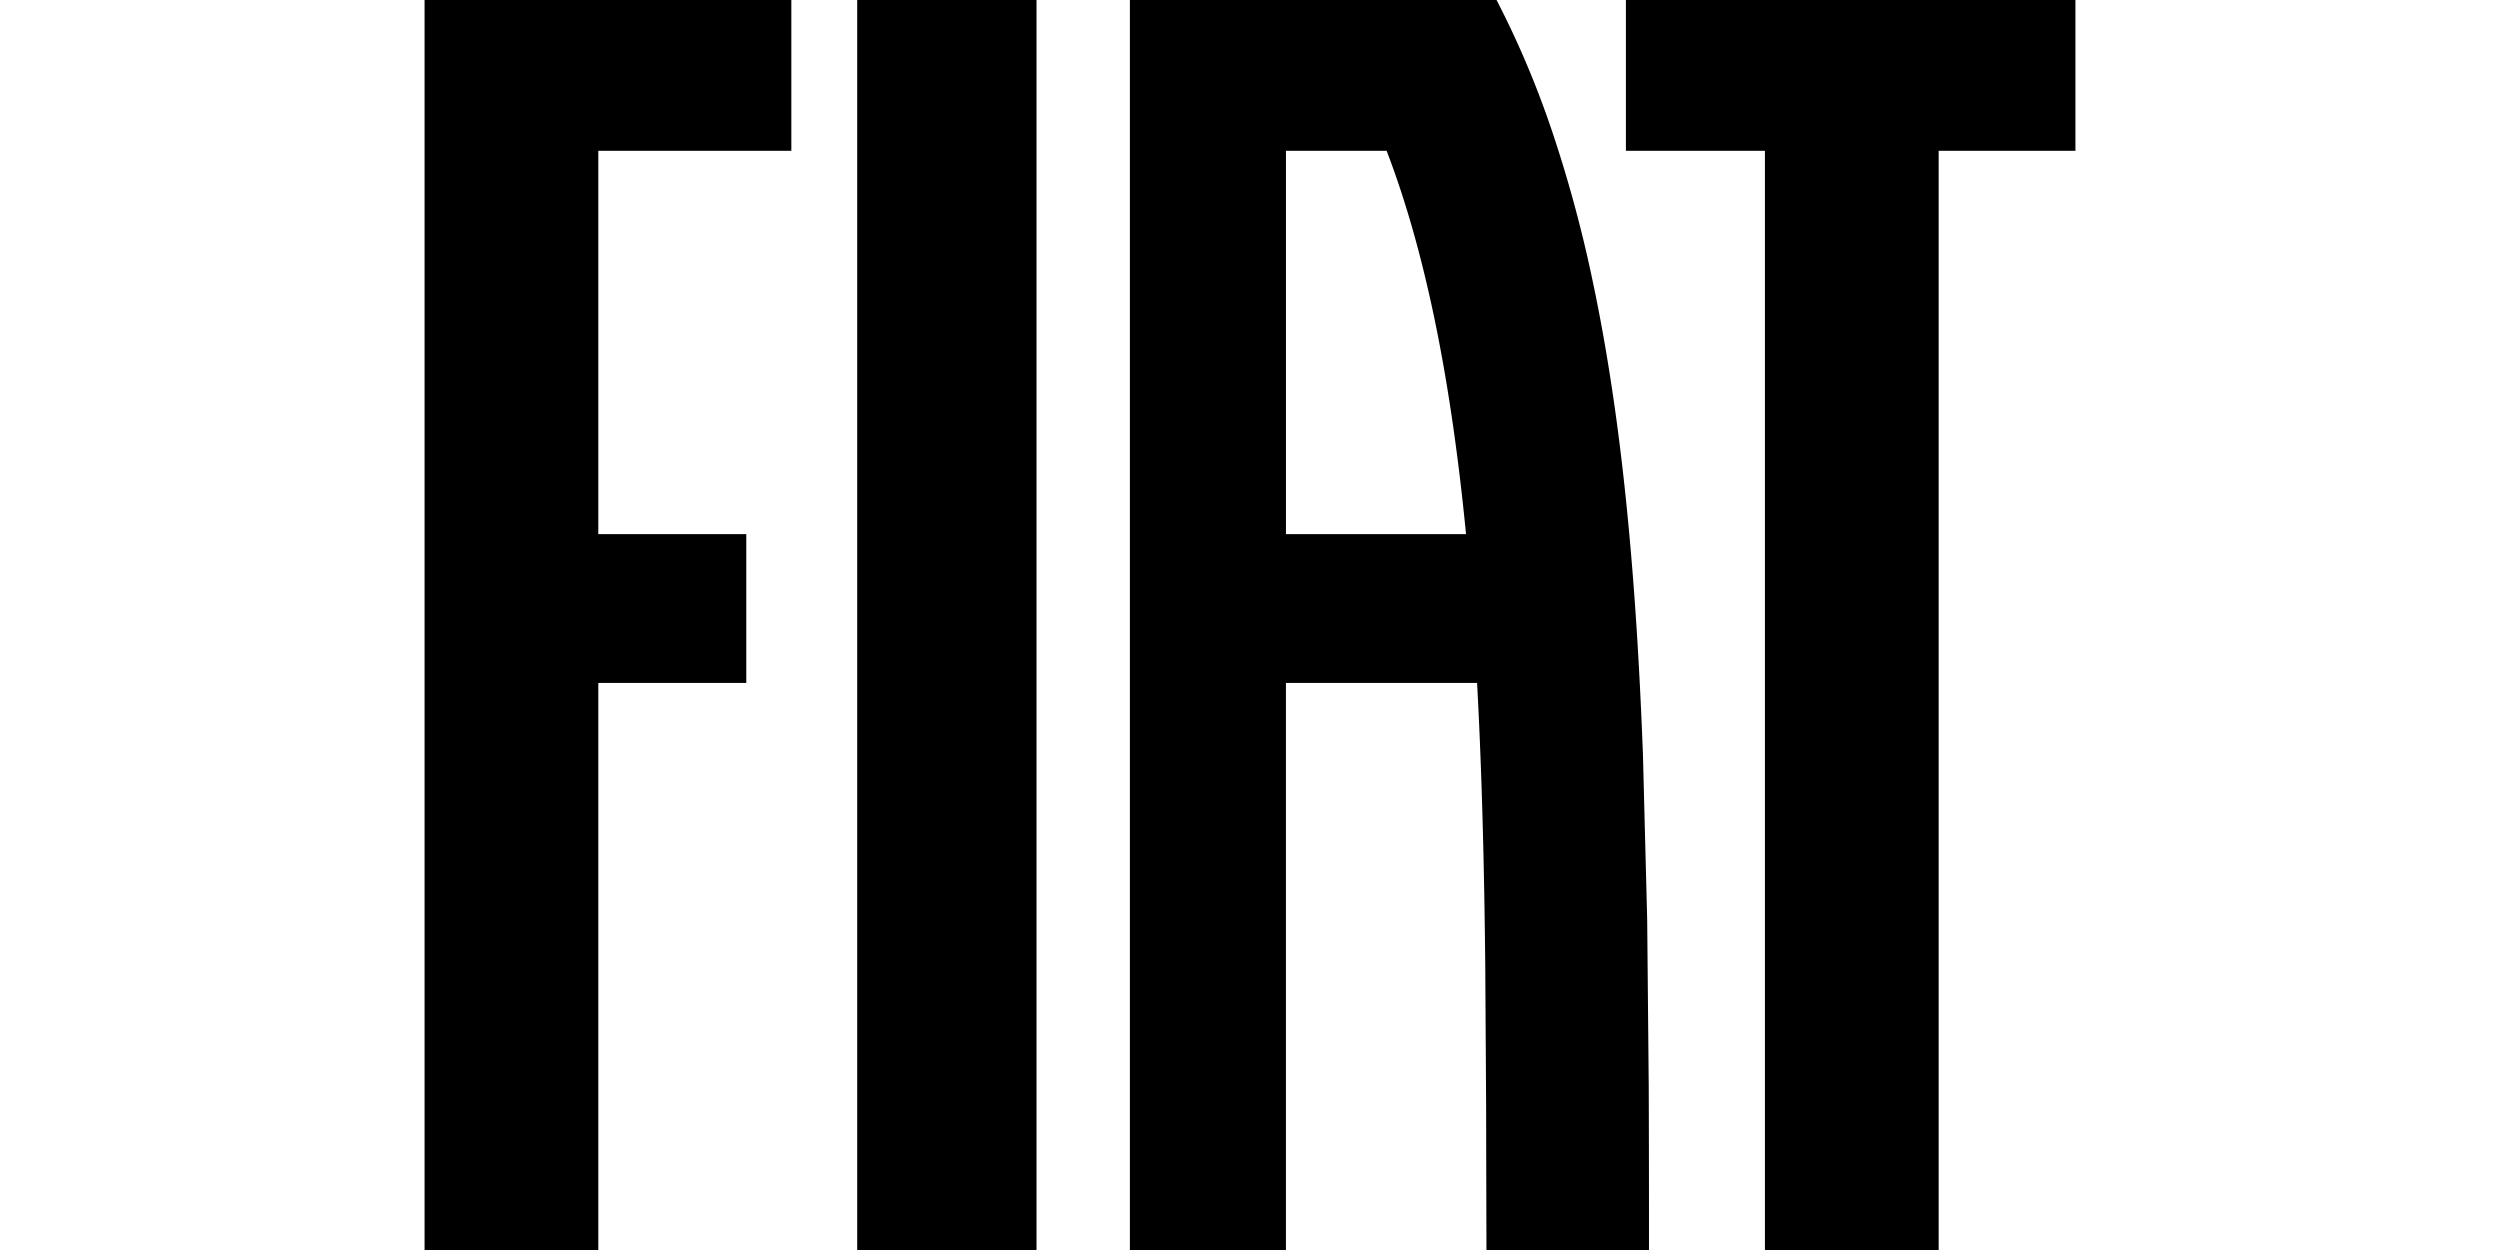 <svg xmlns="http://www.w3.org/2000/svg" width="400" height="200" viewBox="0 0 105.833 52.917"><path d="M36.288 0h7.591v52.917h-7.591zM68.83 0v6.385h5.885v46.532h7.355V6.385h5.79V0zM17.973 52.917h7.355V28.91h6.264v-6.297h-6.264V6.385H33.5V0H17.973zm51.832-3.466q.003 1.739.002 3.466h-6.88q-.009-3.003-.014-6.035l-.037-6.056c-.043-4.026-.136-8.037-.346-11.916h-8.092v24.007h-6.606V0h15.522a39.595 39.595 0 0 1 2.384 5.655 55.532 55.532 0 0 1 1.66 6.126c.451 2.107.809 4.279 1.098 6.489s.507 4.47.677 6.751.29 4.599.378 6.92l.18 7.005.065 7.014q.007 1.749.009 3.489zm-7.743-26.838c-.591-6.05-1.605-11.651-3.361-16.228h-4.262v16.228z"/></svg>